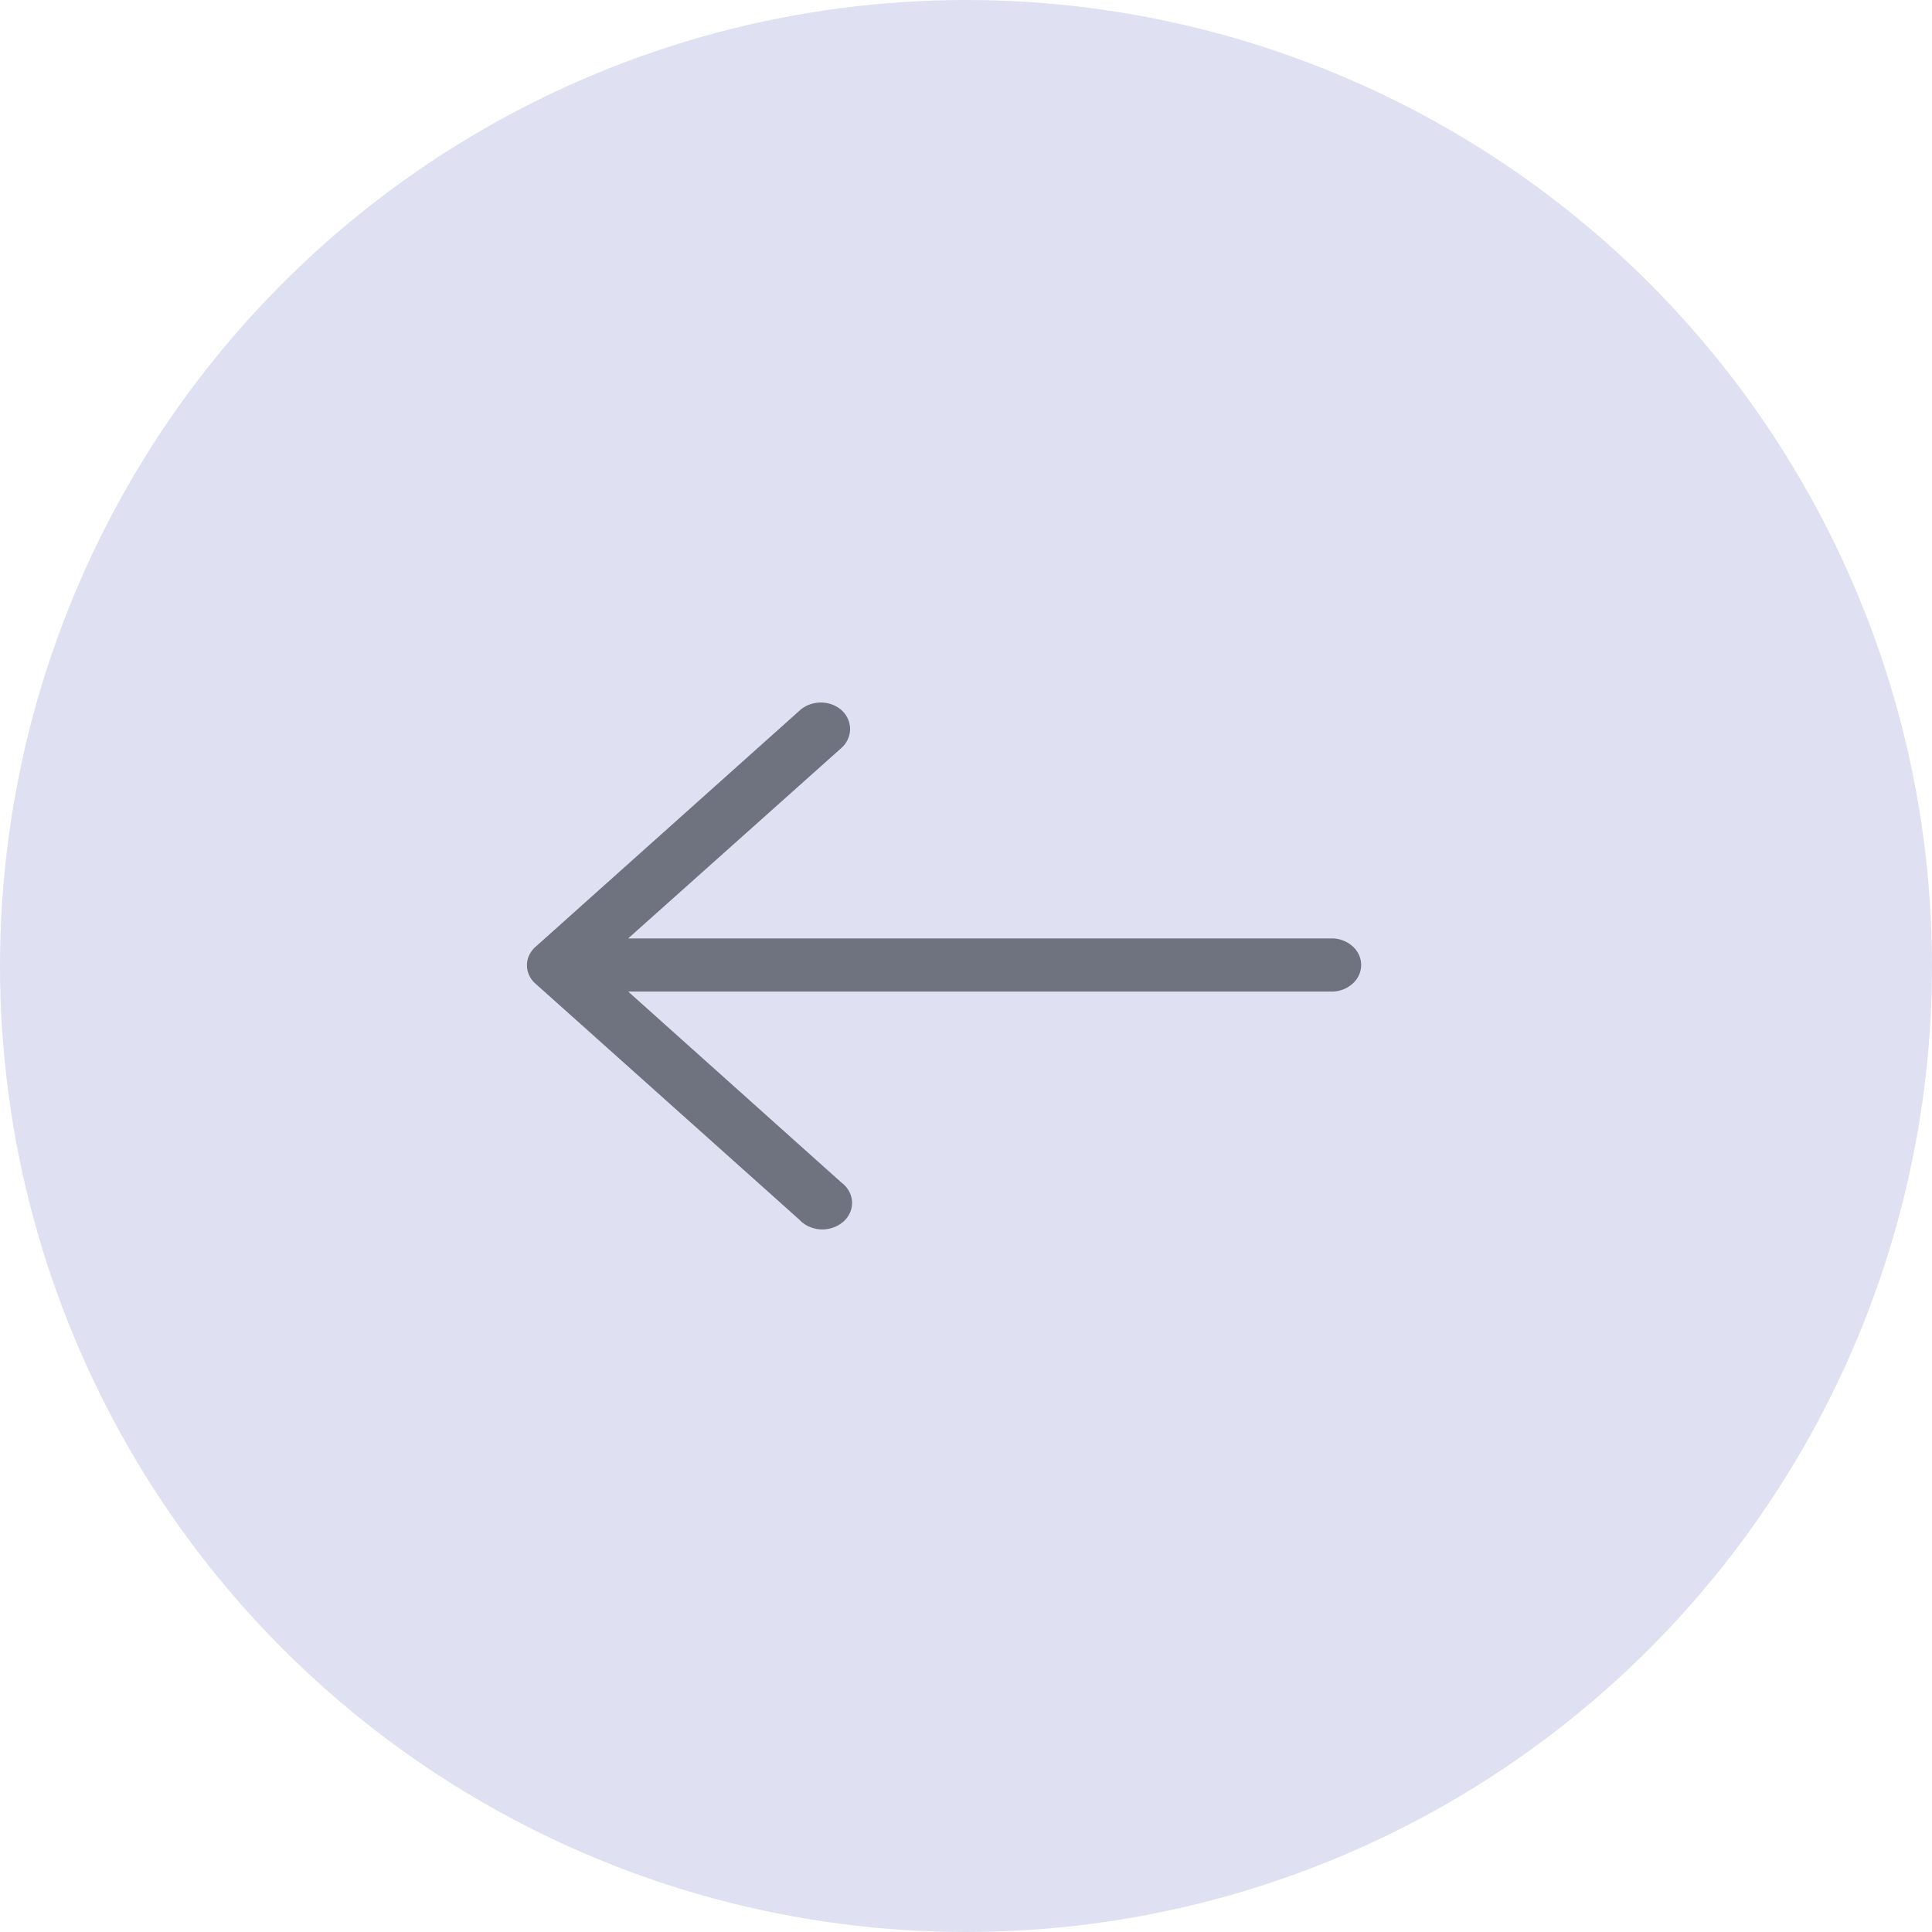 <svg width="44" height="44" viewBox="0 0 44 44" fill="none" xmlns="http://www.w3.org/2000/svg">
    <circle cx="22" cy="22" r="22" fill="#DFE1F2"/>
    <path d="M18.21 27.783c.06.064.135.117.22.154a.739.739 0 0 0 .777-.114.603.603 0 0 0 .153-.209.548.548 0 0 0-.025-.487.621.621 0 0 0-.173-.196l-4.856-4.349h16.052a.715.715 0 0 0 .456-.188.574.574 0 0 0 .186-.417.574.574 0 0 0-.186-.417.714.714 0 0 0-.456-.188H14.306l4.864-4.344a.584.584 0 0 0 .19-.426.584.584 0 0 0-.19-.425.684.684 0 0 0-.218-.131.742.742 0 0 0-.516 0 .683.683 0 0 0-.218.13l-6.015 5.381a.592.592 0 0 0-.15.195.537.537 0 0 0 0 .462c.034.074.085.14.15.195l6.008 5.374z" fill="#6F727F"/>
</svg>

